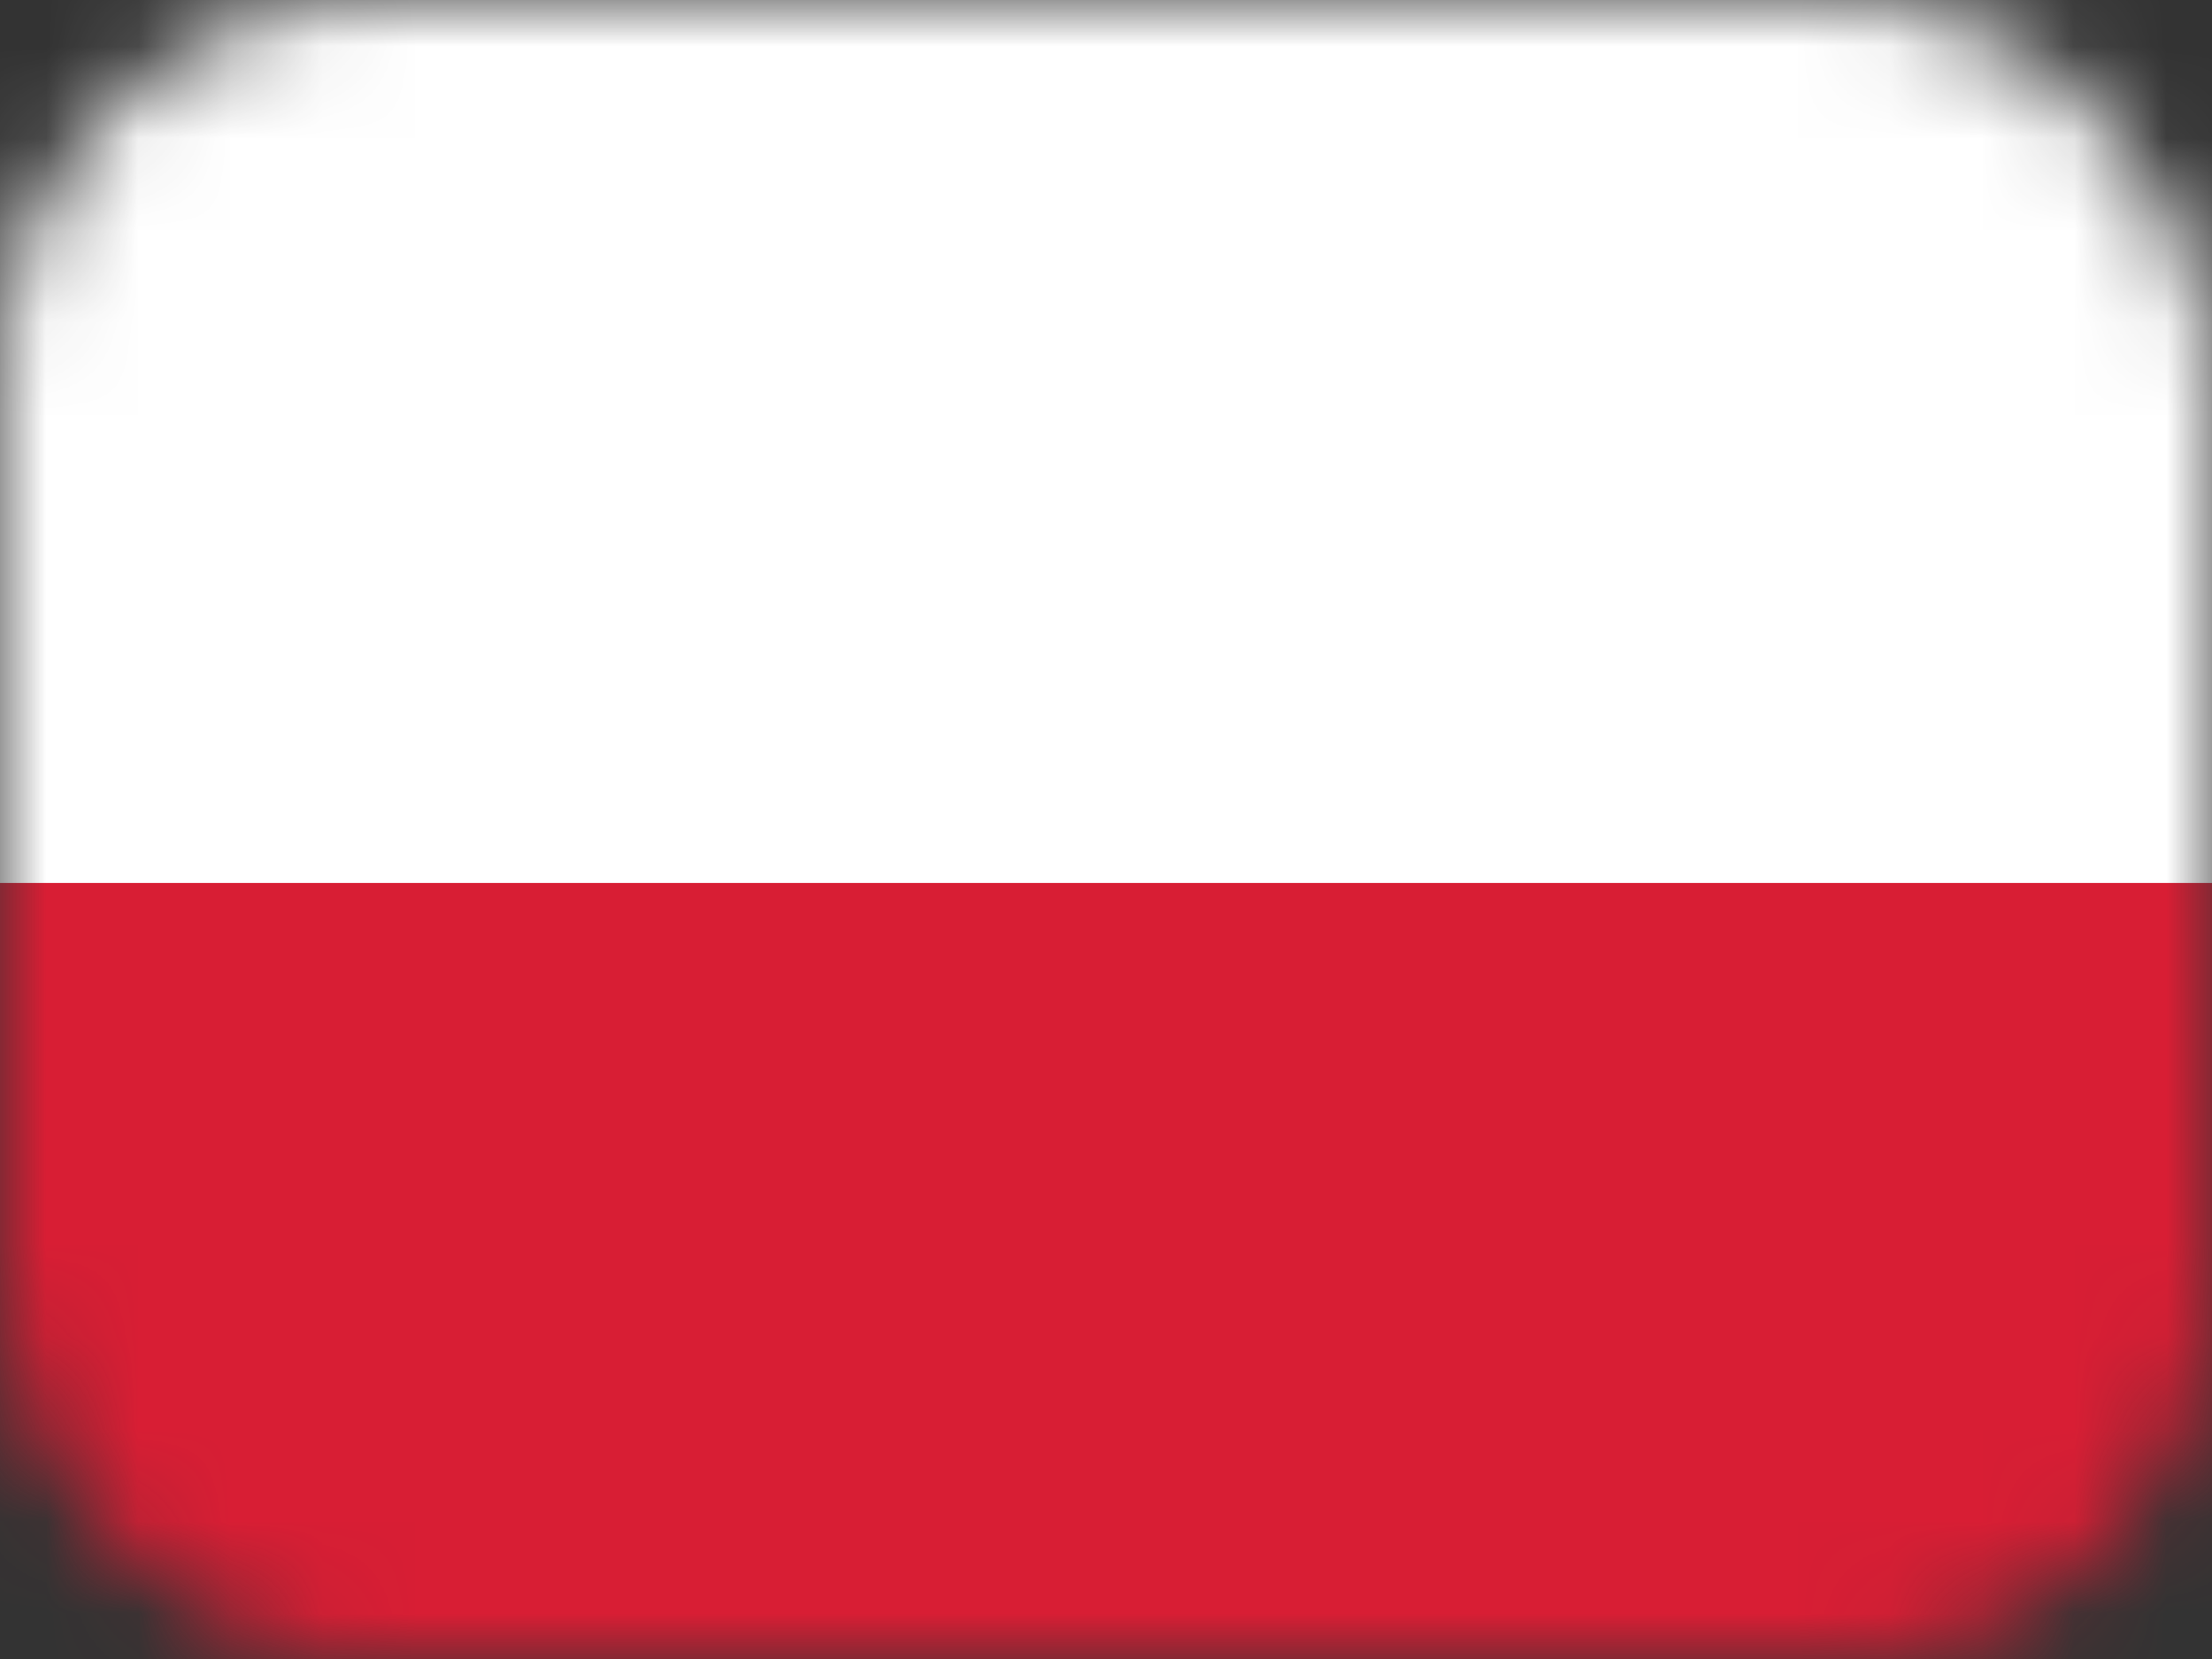 <?xml version="1.0" encoding="UTF-8"?> <svg xmlns="http://www.w3.org/2000/svg" width="24" height="18" viewBox="0 0 24 18" fill="none"><rect x="0" y="0" width="24" height="18" fill="#333333" stroke="none"/><mask id="mask0_859_7" style="mask-type:alpha" maskUnits="userSpaceOnUse" x="0" y="0" width="24" height="18"><rect width="24" height="18" rx="4" fill="#D9D9D9"></rect></mask><g mask="url(#mask0_859_7)"><path d="M24 -5H0V9.59H24V-5Z" fill="white"></path><path d="M24 9.58H0V24.16H24V9.58Z" fill="#D81E34"></path></g></svg> 